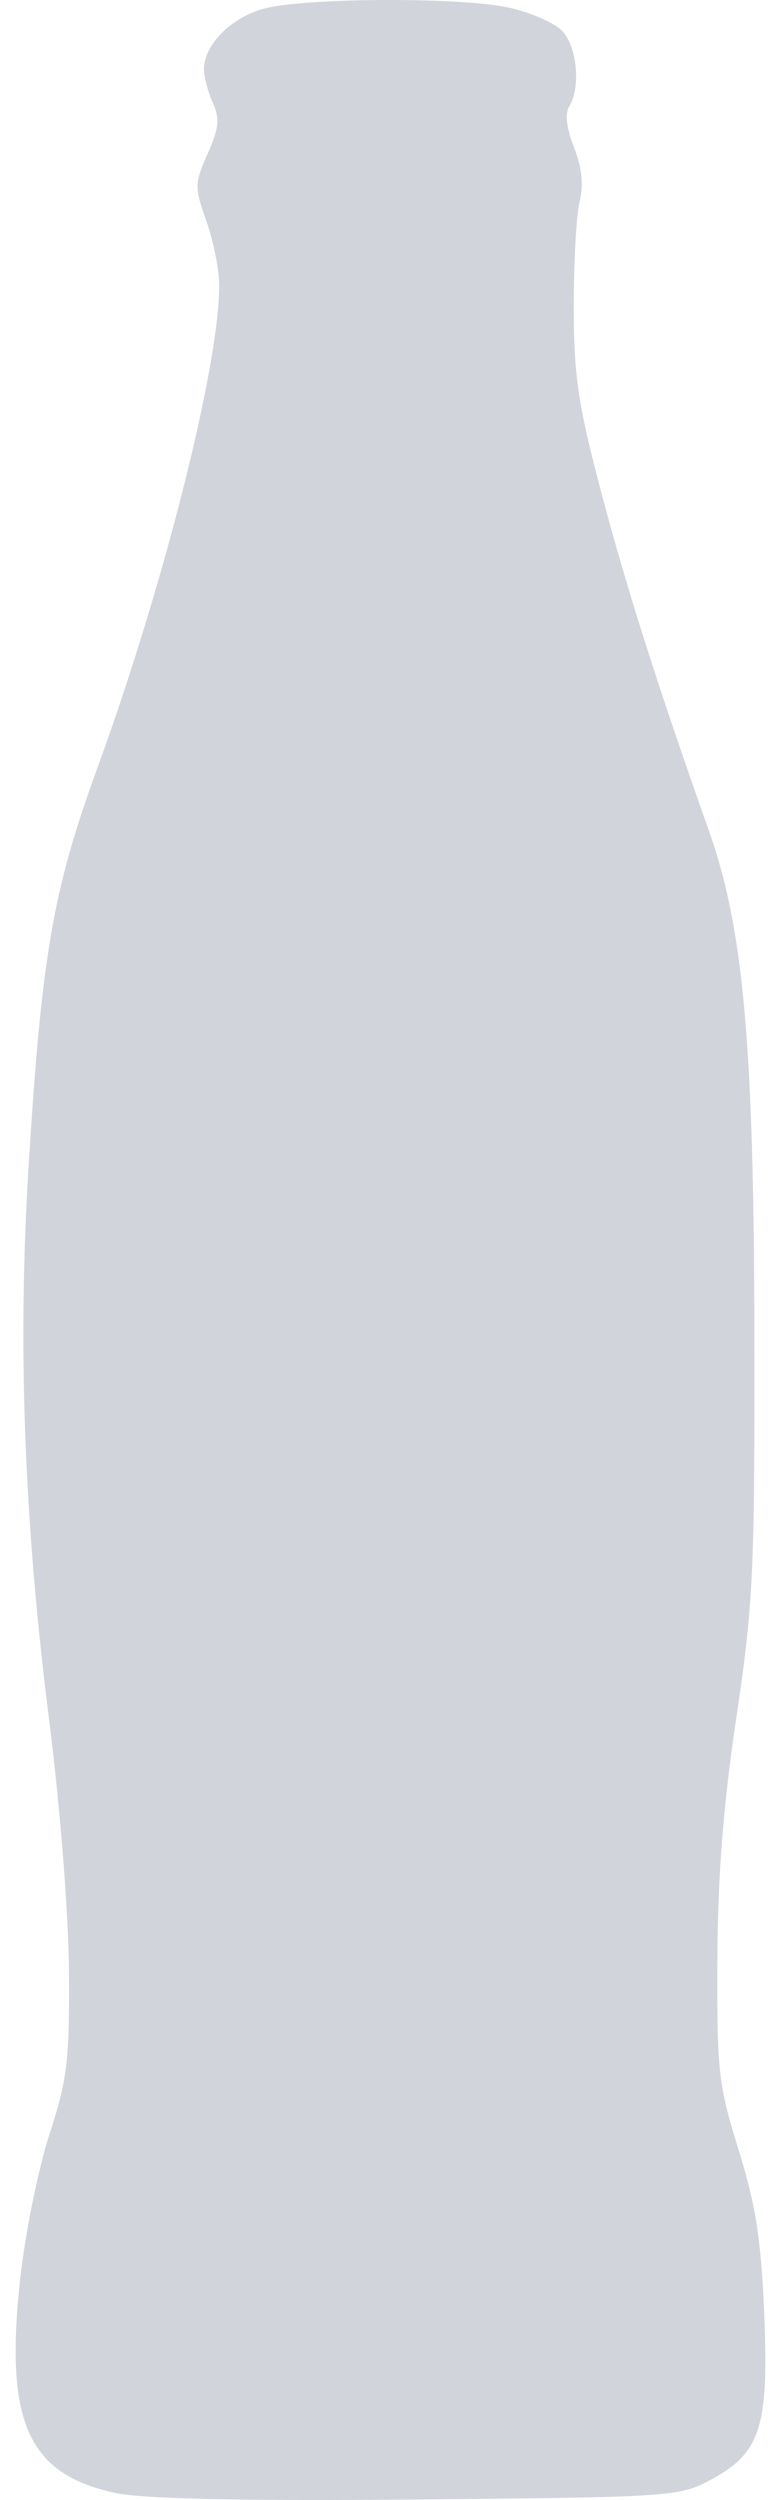 <?xml version="1.0" encoding="UTF-8"?> <svg xmlns="http://www.w3.org/2000/svg" width="25" height="80" viewBox="0 0 25 80" fill="none"><path d="M6.529 2.212C6.529 1.408 7.465 0.498 8.544 0.253C9.993 -0.078 14.78 -0.086 16.272 0.239C16.962 0.389 17.733 0.723 17.986 0.98C18.473 1.474 18.6 2.798 18.22 3.408C18.079 3.634 18.134 4.103 18.372 4.708C18.626 5.352 18.684 5.91 18.553 6.455C18.448 6.895 18.364 8.423 18.367 9.85C18.37 12.047 18.507 12.957 19.254 15.781C20.067 18.849 21.049 21.937 22.701 26.609C23.799 29.715 24.134 33.439 24.149 42.716C24.162 50.274 24.112 51.339 23.573 54.949C23.152 57.764 22.977 60.005 22.964 62.733C22.948 66.287 22.997 66.723 23.641 68.787C24.185 70.531 24.362 71.651 24.461 73.976C24.617 77.64 24.352 78.485 22.783 79.336C21.752 79.896 21.565 79.908 13.388 79.984C7.829 80.035 4.602 79.967 3.717 79.78C0.887 79.183 0.138 77.504 0.649 72.896C0.809 71.451 1.23 69.38 1.584 68.293C2.154 66.542 2.225 65.948 2.207 63.103C2.195 61.239 1.928 57.851 1.571 55.028C0.768 48.691 0.559 43.023 0.917 37.28C1.335 30.549 1.694 28.479 3.119 24.569C5.235 18.762 7.014 11.721 7.017 9.138C7.018 8.647 6.834 7.722 6.609 7.084C6.221 5.984 6.223 5.873 6.646 4.92C7.009 4.102 7.04 3.799 6.811 3.288C6.656 2.943 6.529 2.459 6.529 2.212Z" fill="#D1D5DB"></path></svg> 